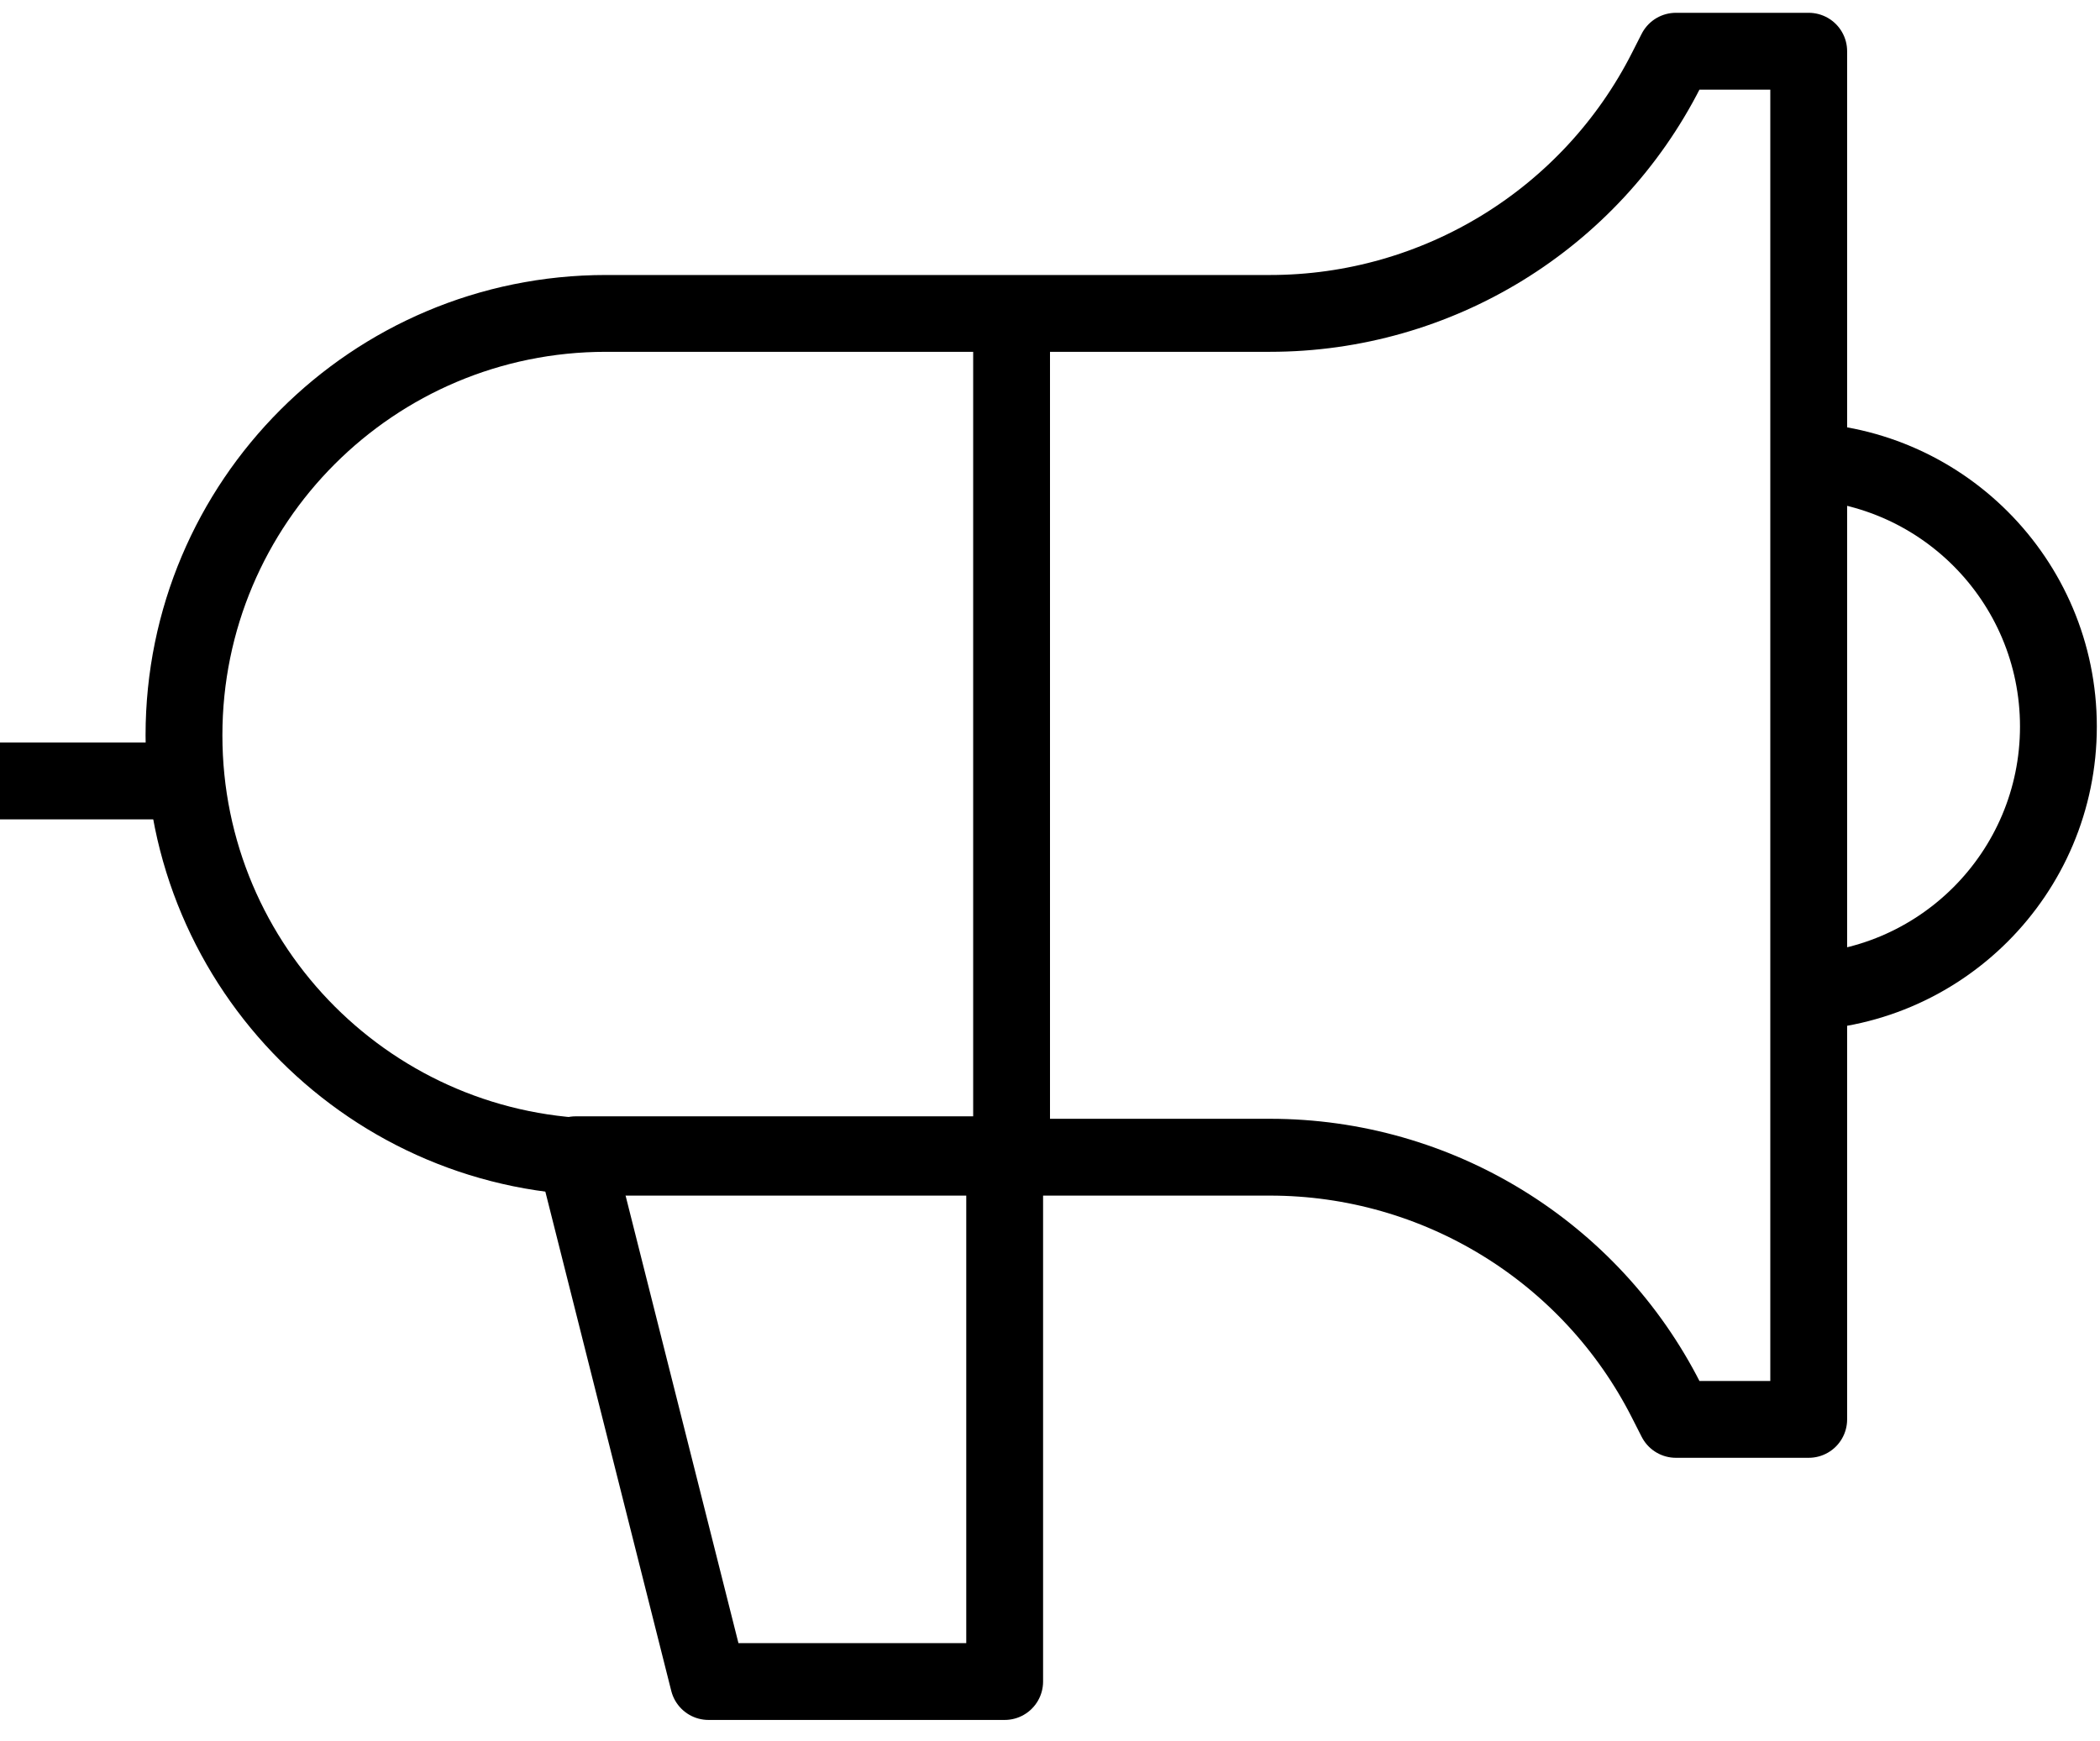 <svg width="41" height="34" viewBox="0 0 41 34" fill="none" xmlns="http://www.w3.org/2000/svg">
<path d="M35 19.376C37.865 19.376 40.188 17.053 40.188 14.188C40.188 11.323 37.865 9 35 9" stroke="black" stroke-width="1.5"/>
<path d="M35.313 1H32.72L32.534 1.366C31.057 4.282 28.065 6.12 24.796 6.12H11.831C7.28 6.12 3.592 9.808 3.592 14.358V14.358C3.592 18.909 7.281 22.597 11.831 22.597H24.796C28.065 22.597 31.057 24.435 32.534 27.351L32.72 27.717H35.313V1Z" stroke="black" stroke-width="1.5" stroke-linejoin="round"/>
<path d="M19.615 22.549H11.239L13.833 32.836H19.615V22.549Z" stroke="black" stroke-width="1.5" stroke-linejoin="round"/>
<line x1="19.75" y1="6" x2="19.75" y2="22" stroke="black" stroke-width="1.5"/>
<line x1="6.55671e-08" y1="15.25" x2="4.096" y2="15.25" stroke="black" stroke-width="1.5"/>
</svg>

